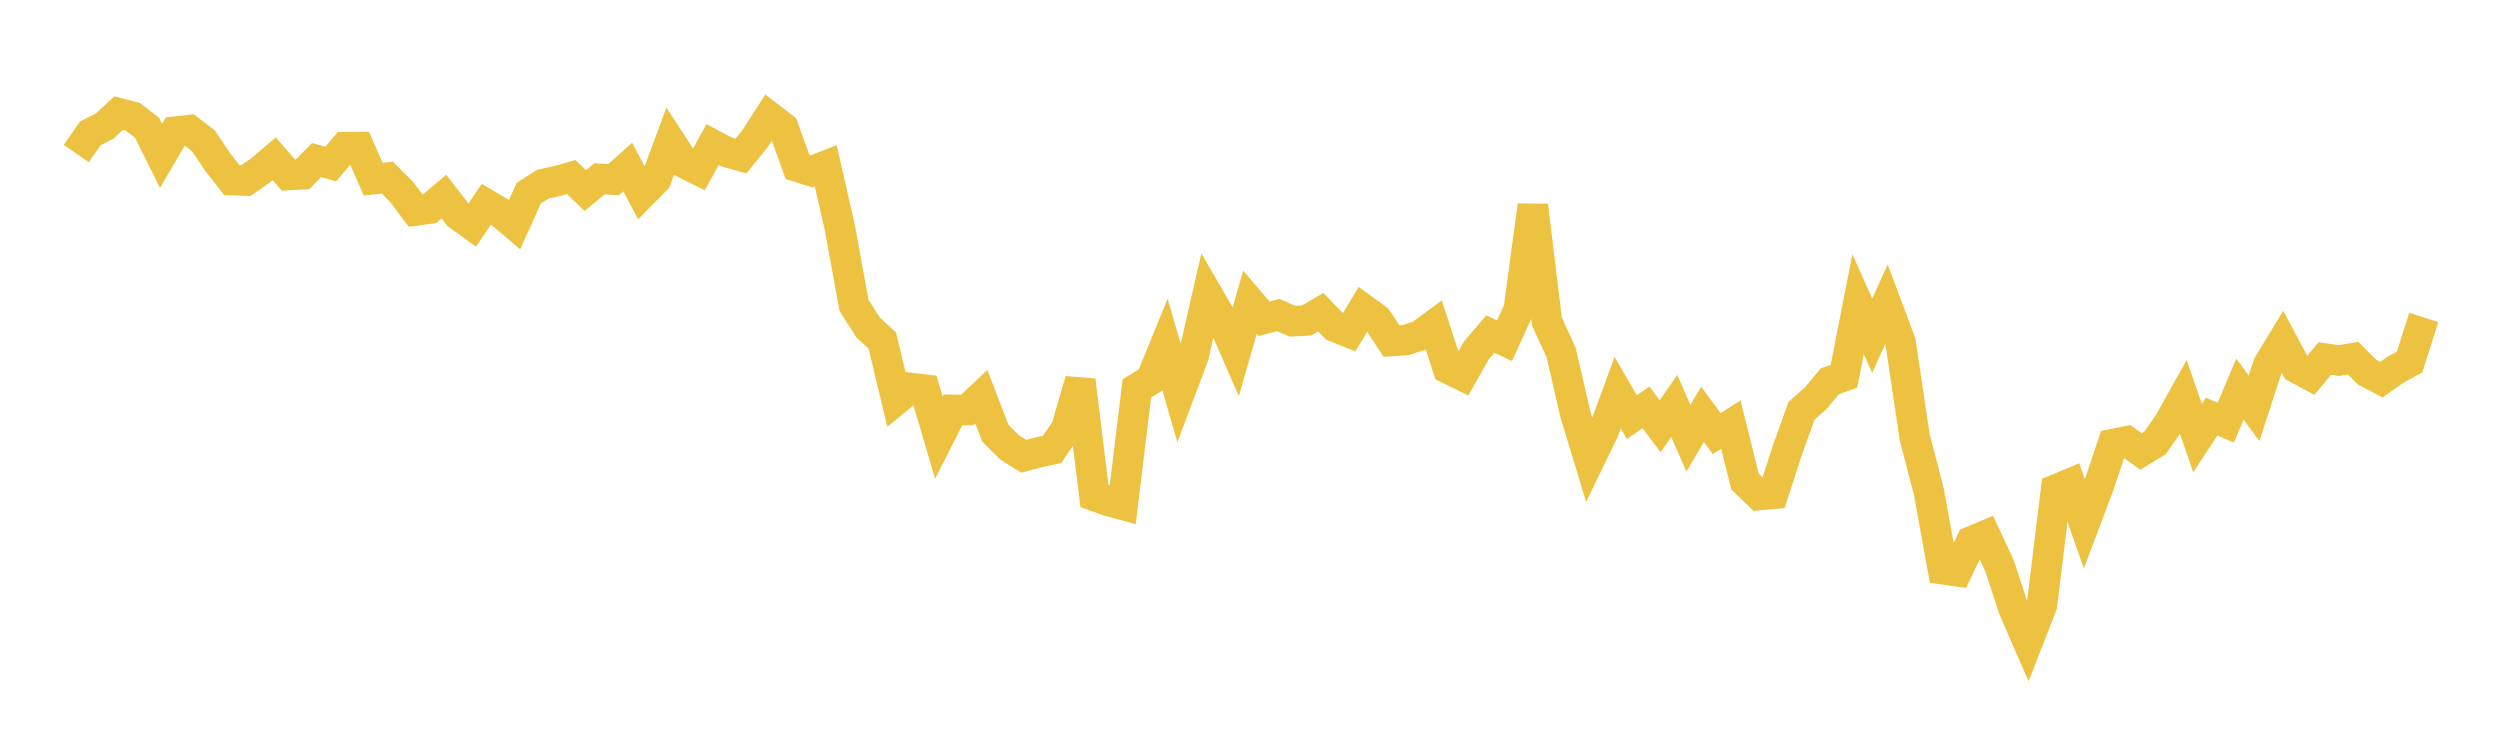 <svg width="164" height="48" xmlns="http://www.w3.org/2000/svg" xmlns:xlink="http://www.w3.org/1999/xlink"><path fill="none" stroke="rgb(237,194,64)" stroke-width="2" d="M5,10.072L5.928,8.744L6.855,8.278L7.783,7.422L8.711,7.662L9.639,8.371L10.566,10.227L11.494,8.638L12.422,8.531L13.349,9.238L14.277,10.629L15.205,11.816L16.133,11.848L17.06,11.202L17.988,10.412L18.916,11.483L19.843,11.435L20.771,10.502L21.699,10.761L22.627,9.653L23.554,9.649L24.482,11.753L25.41,11.651L26.337,12.583L27.265,13.812L28.193,13.681L29.12,12.899L30.048,14.092L30.976,14.77L31.904,13.398L32.831,13.948L33.759,14.735L34.687,12.672L35.614,12.079L36.542,11.88L37.47,11.616L38.398,12.502L39.325,11.729L40.253,11.783L41.181,10.96L42.108,12.715L43.036,11.778L43.964,9.268L44.892,10.697L45.819,11.16L46.747,9.487L47.675,9.978L48.602,10.238L49.53,9.093L50.458,7.652L51.386,8.367L52.313,10.94L53.241,11.235L54.169,10.874L55.096,14.948L56.024,20.029L56.952,21.49L57.88,22.337L58.807,26.211L59.735,25.449L60.663,25.558L61.59,28.714L62.518,26.886L63.446,26.899L64.373,26.02L65.301,28.427L66.229,29.348L67.157,29.931L68.084,29.682L69.012,29.485L69.94,28.124L70.867,24.947L71.795,32.535L72.723,32.866L73.651,33.117L74.578,25.479L75.506,24.909L76.434,22.635L77.361,25.842L78.289,23.375L79.217,19.32L80.145,20.922L81.072,23.044L82,19.82L82.928,20.914L83.855,20.662L84.783,21.072L85.711,21.026L86.639,20.477L87.566,21.435L88.494,21.807L89.422,20.271L90.349,20.946L91.277,22.372L92.205,22.314L93.133,22.01L94.06,21.33L94.988,24.178L95.916,24.632L96.843,22.998L97.771,21.914L98.699,22.35L99.627,20.314L100.554,13.479L101.482,21.106L102.41,23.124L103.337,27.142L104.265,30.191L105.193,28.279L106.12,25.757L107.048,27.362L107.976,26.725L108.904,27.961L109.831,26.631L110.759,28.749L111.687,27.178L112.614,28.444L113.542,27.855L114.47,31.582L115.398,32.479L116.325,32.392L117.253,29.524L118.181,26.946L119.108,26.127L120.036,25.014L120.964,24.679L121.892,19.959L122.819,22.025L123.747,19.967L124.675,22.451L125.602,28.665L126.53,32.244L127.458,37.346L128.386,37.477L129.313,35.518L130.241,35.126L131.169,37.112L132.096,39.946L133.024,42.076L133.952,39.69L134.88,32.107L135.807,31.722L136.735,34.369L137.663,31.915L138.59,29.138L139.518,28.946L140.446,29.619L141.373,29.051L142.301,27.714L143.229,26.052L144.157,28.736L145.084,27.329L146.012,27.723L146.94,25.529L147.867,26.78L148.795,23.928L149.723,22.403L150.651,24.144L151.578,24.638L152.506,23.522L153.434,23.65L154.361,23.498L155.289,24.419L156.217,24.903L157.145,24.251L158.072,23.745L159,20.824"></path></svg>